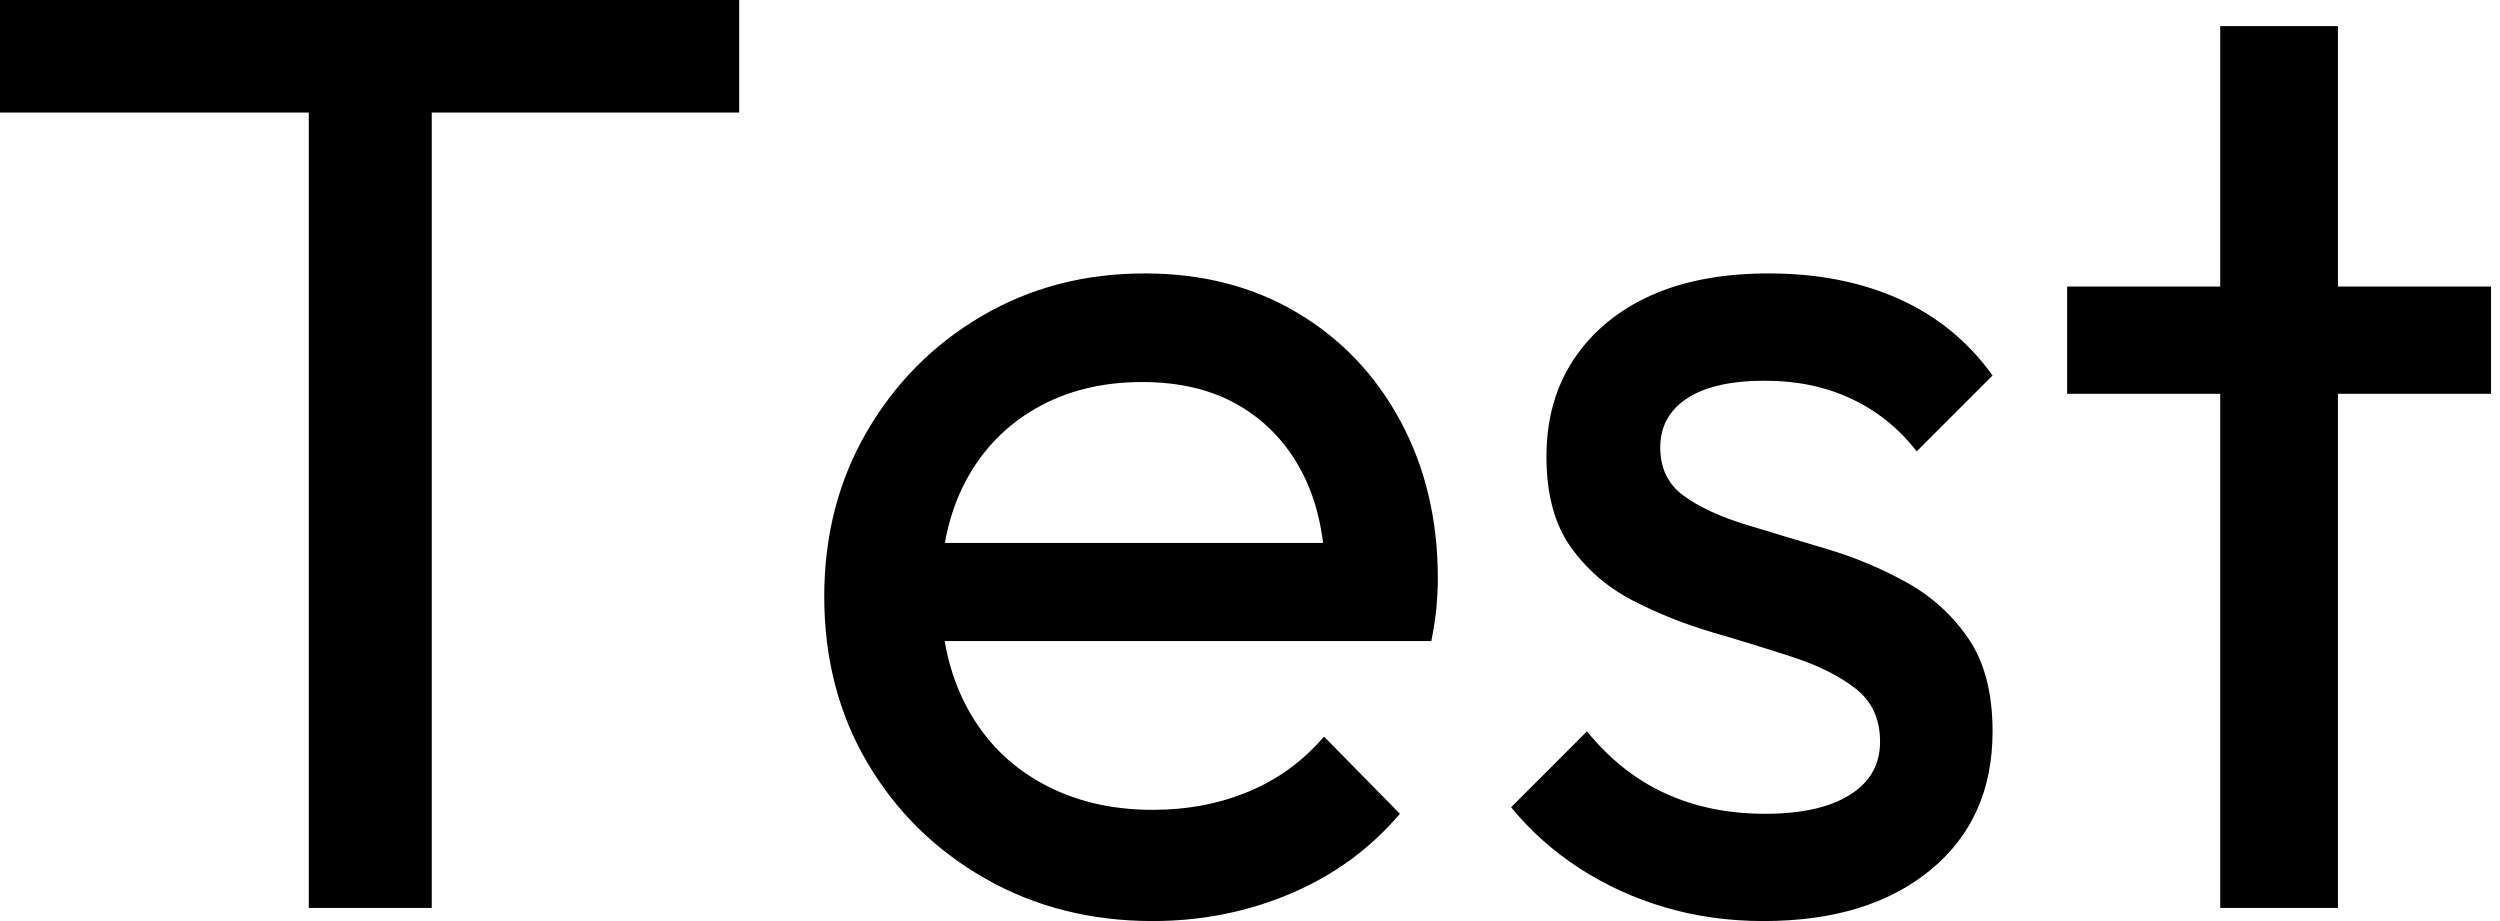 <svg baseProfile="full" height="28" version="1.1" viewBox="0 0 76 28" width="76" xmlns="http://www.w3.org/2000/svg" xmlns:ev="http://www.w3.org/2001/xml-events" xmlns:xlink="http://www.w3.org/1999/xlink"><defs /><g><path d="M10.58 27.602V0.795H14.318V27.602ZM1.193 3.42V0.0H23.665V3.42Z M36.233 28.0Q33.409 28.0 31.142 26.707Q28.875 25.415 27.562 23.188Q26.25 20.96 26.25 18.136Q26.25 15.352 27.543 13.125Q28.835 10.898 31.043 9.605Q33.25 8.312 35.994 8.312Q38.619 8.312 40.628 9.506Q42.636 10.699 43.77 12.807Q44.903 14.915 44.903 17.58Q44.903 17.977 44.864 18.435Q44.824 18.892 44.705 19.489H28.756V16.506H42.795L41.483 17.659Q41.483 15.75 40.807 14.418Q40.131 13.085 38.898 12.349Q37.665 11.614 35.915 11.614Q34.085 11.614 32.693 12.409Q31.301 13.205 30.545 14.636Q29.79 16.068 29.79 18.017Q29.79 20.006 30.585 21.497Q31.381 22.989 32.852 23.804Q34.324 24.619 36.233 24.619Q37.824 24.619 39.156 24.062Q40.489 23.506 41.443 22.392L43.75 24.739Q42.398 26.33 40.429 27.165Q38.46 28.0 36.233 28.0Z M54.807 28.0Q53.216 28.0 51.804 27.582Q50.392 27.165 49.199 26.389Q48.006 25.614 47.131 24.54L49.437 22.233Q50.472 23.506 51.824 24.122Q53.176 24.739 54.847 24.739Q56.517 24.739 57.432 24.162Q58.347 23.585 58.347 22.551Q58.347 21.517 57.611 20.94Q56.875 20.364 55.722 19.986Q54.568 19.608 53.276 19.23Q51.983 18.852 50.83 18.256Q49.676 17.659 48.94 16.625Q48.205 15.591 48.205 13.881Q48.205 12.17 49.04 10.918Q49.875 9.665 51.366 8.989Q52.858 8.312 54.966 8.312Q57.193 8.312 58.923 9.088Q60.653 9.864 61.767 11.415L59.46 13.722Q58.665 12.688 57.491 12.131Q56.318 11.574 54.847 11.574Q53.295 11.574 52.48 12.111Q51.665 12.648 51.665 13.602Q51.665 14.557 52.381 15.074Q53.097 15.591 54.27 15.949Q55.443 16.307 56.716 16.685Q57.989 17.062 59.142 17.699Q60.295 18.335 61.031 19.409Q61.767 20.483 61.767 22.233Q61.767 24.898 59.878 26.449Q57.989 28.0 54.807 28.0Z M68.688 27.602V0.795H72.267V27.602ZM64.034 11.972V8.71H76.92V11.972Z " fill="rgb(0,0,0)" transform="translate(-1.193, 0)" /></g></svg>